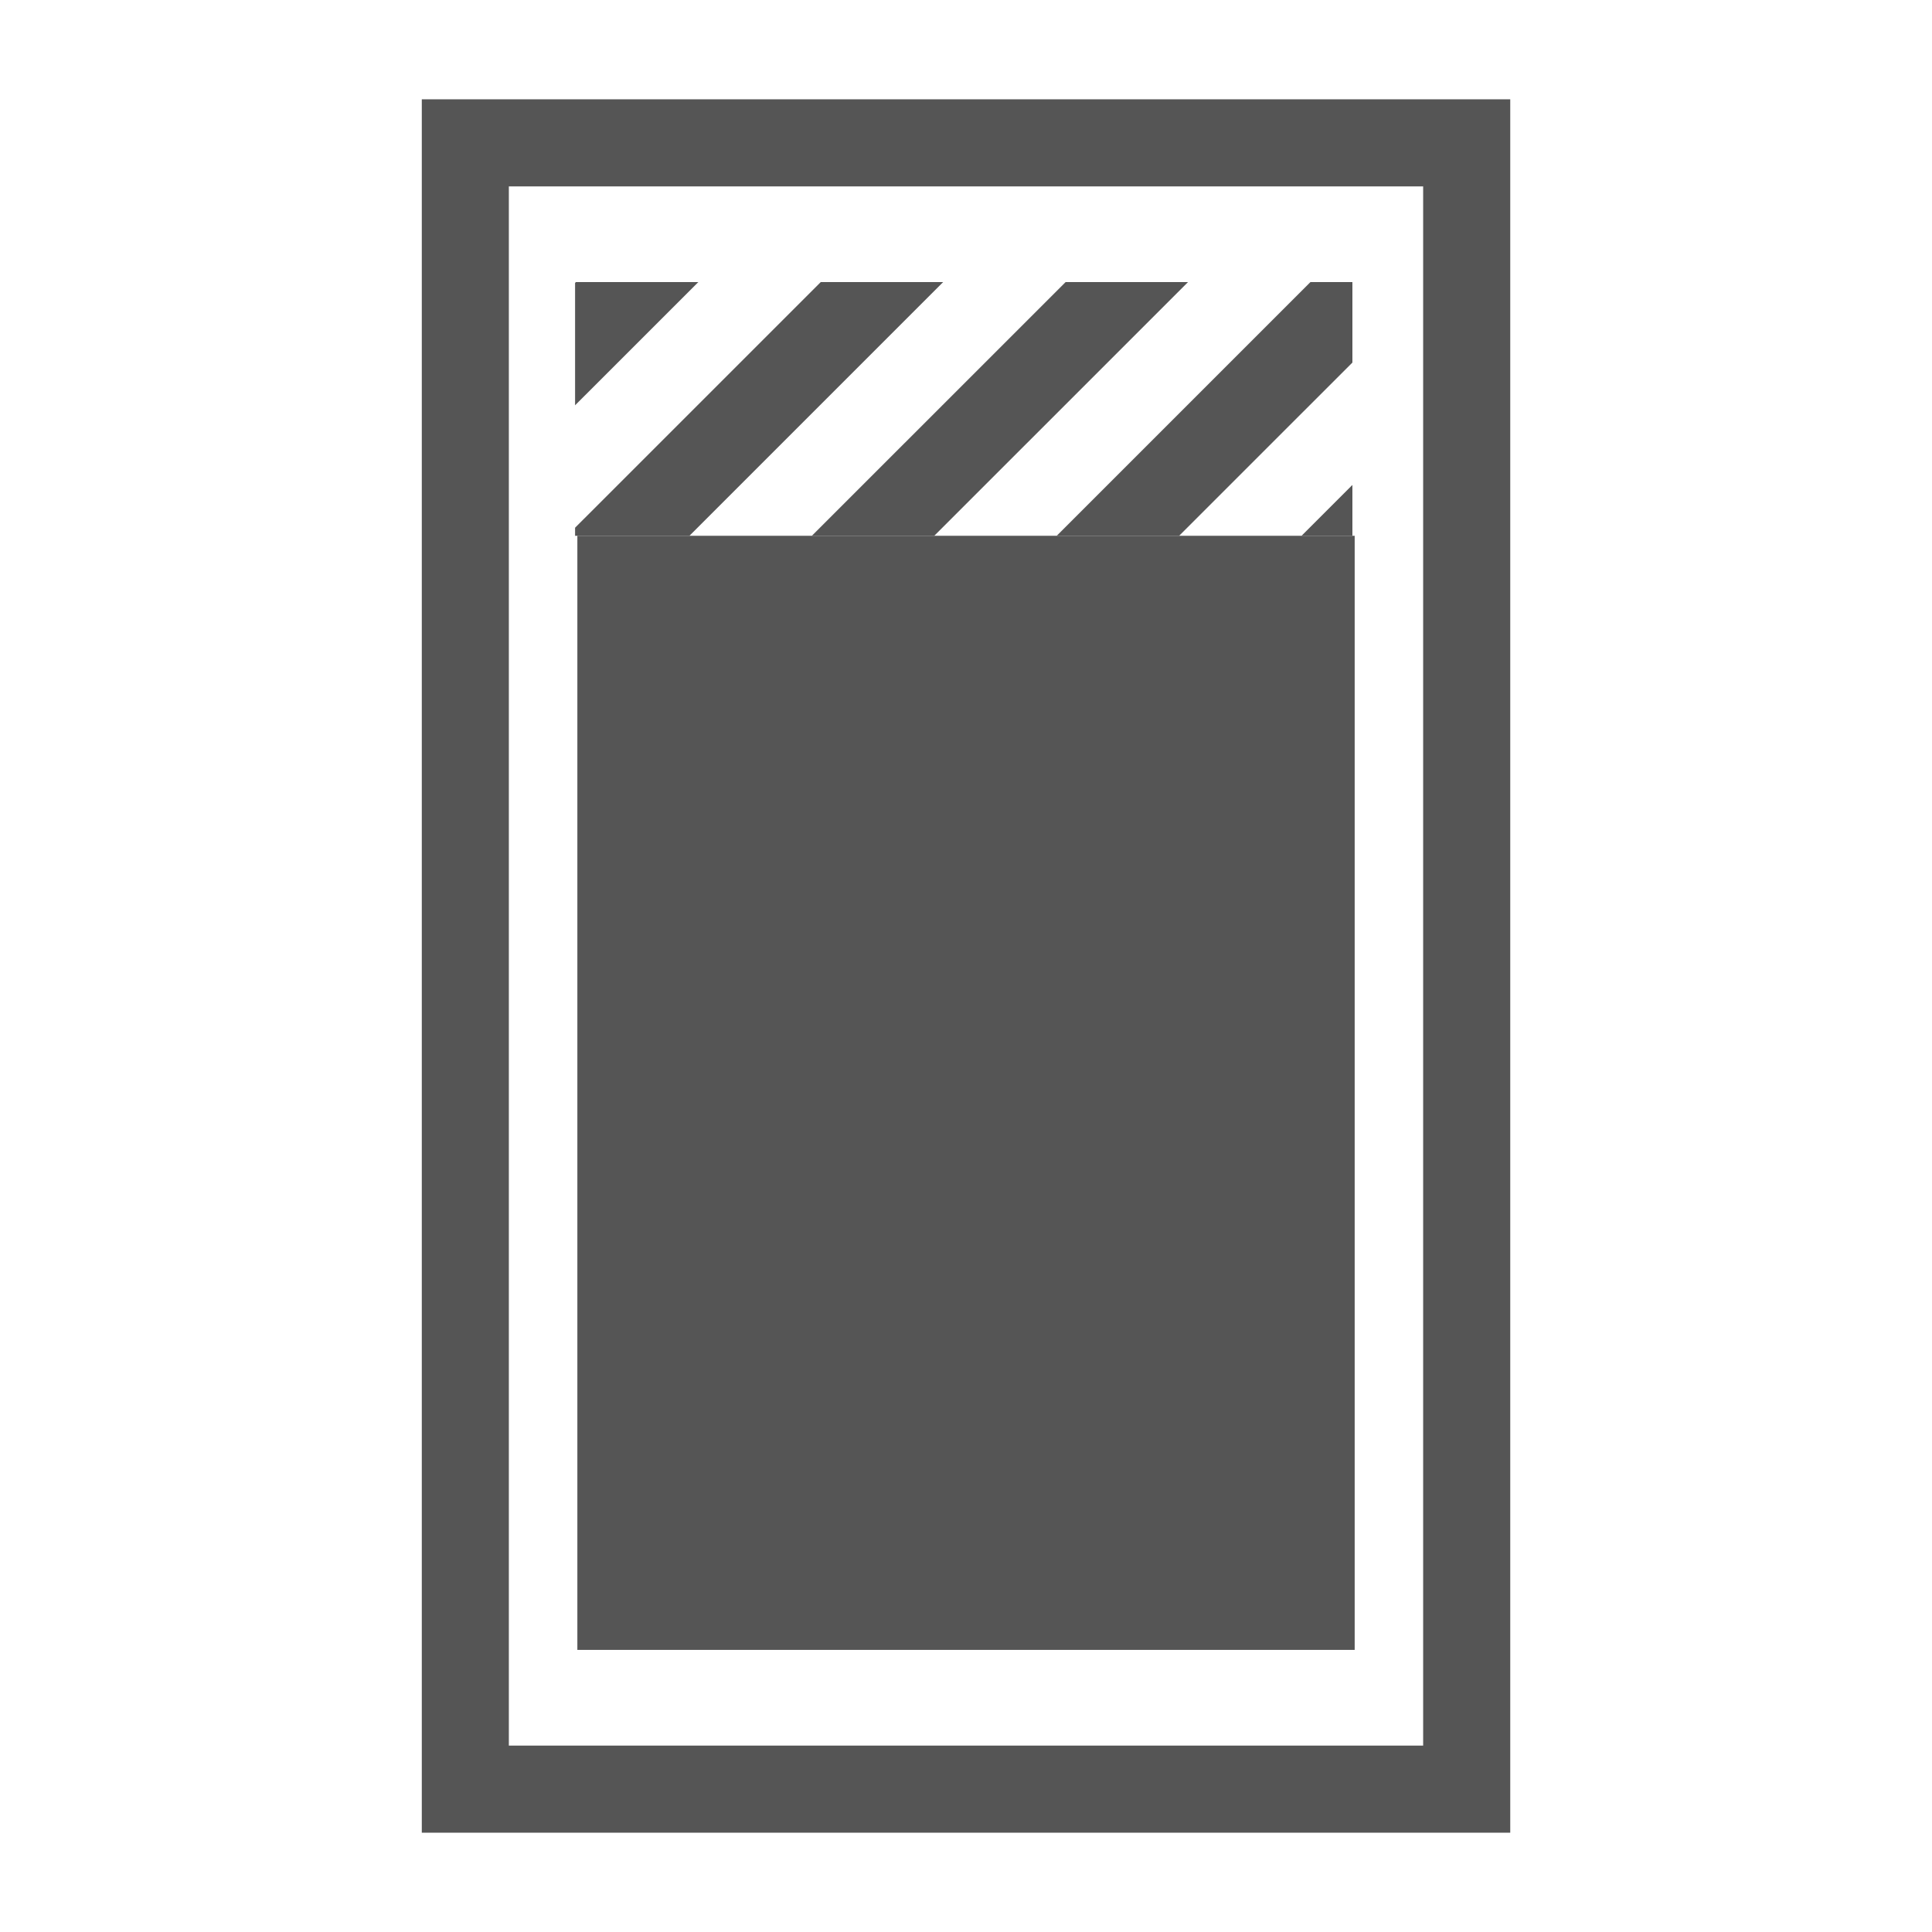 <svg width="50" height="50" viewBox="0 0 50 50" fill="none" xmlns="http://www.w3.org/2000/svg">
<path fill-rule="evenodd" clip-rule="evenodd" d="M10.916 2.57H14.789H17.042H32.958H35.211H39.085V47.43H35.211H32.958H17.042H14.789H10.916V2.57ZM13.169 4.824H36.831V45.176H13.169V4.824Z" fill="#555555"/>
<path d="M35.059 42.699V13.866H14.942V42.699H35.059Z" fill="#555555"/>
<path fill-rule="evenodd" clip-rule="evenodd" d="M35 7.3H33.914L27.348 13.866H30.516L35 9.383V7.3ZM35 12.55L33.684 13.866H35V12.55ZM18.073 7.3L14.883 10.489V7.321L14.905 7.3H18.073ZM24.409 7.3L17.843 13.866H14.883V13.657L21.241 7.3H24.409ZM30.746 7.3L24.179 13.866H21.011L27.578 7.3H30.746Z" fill="#555555"/>
</svg>
